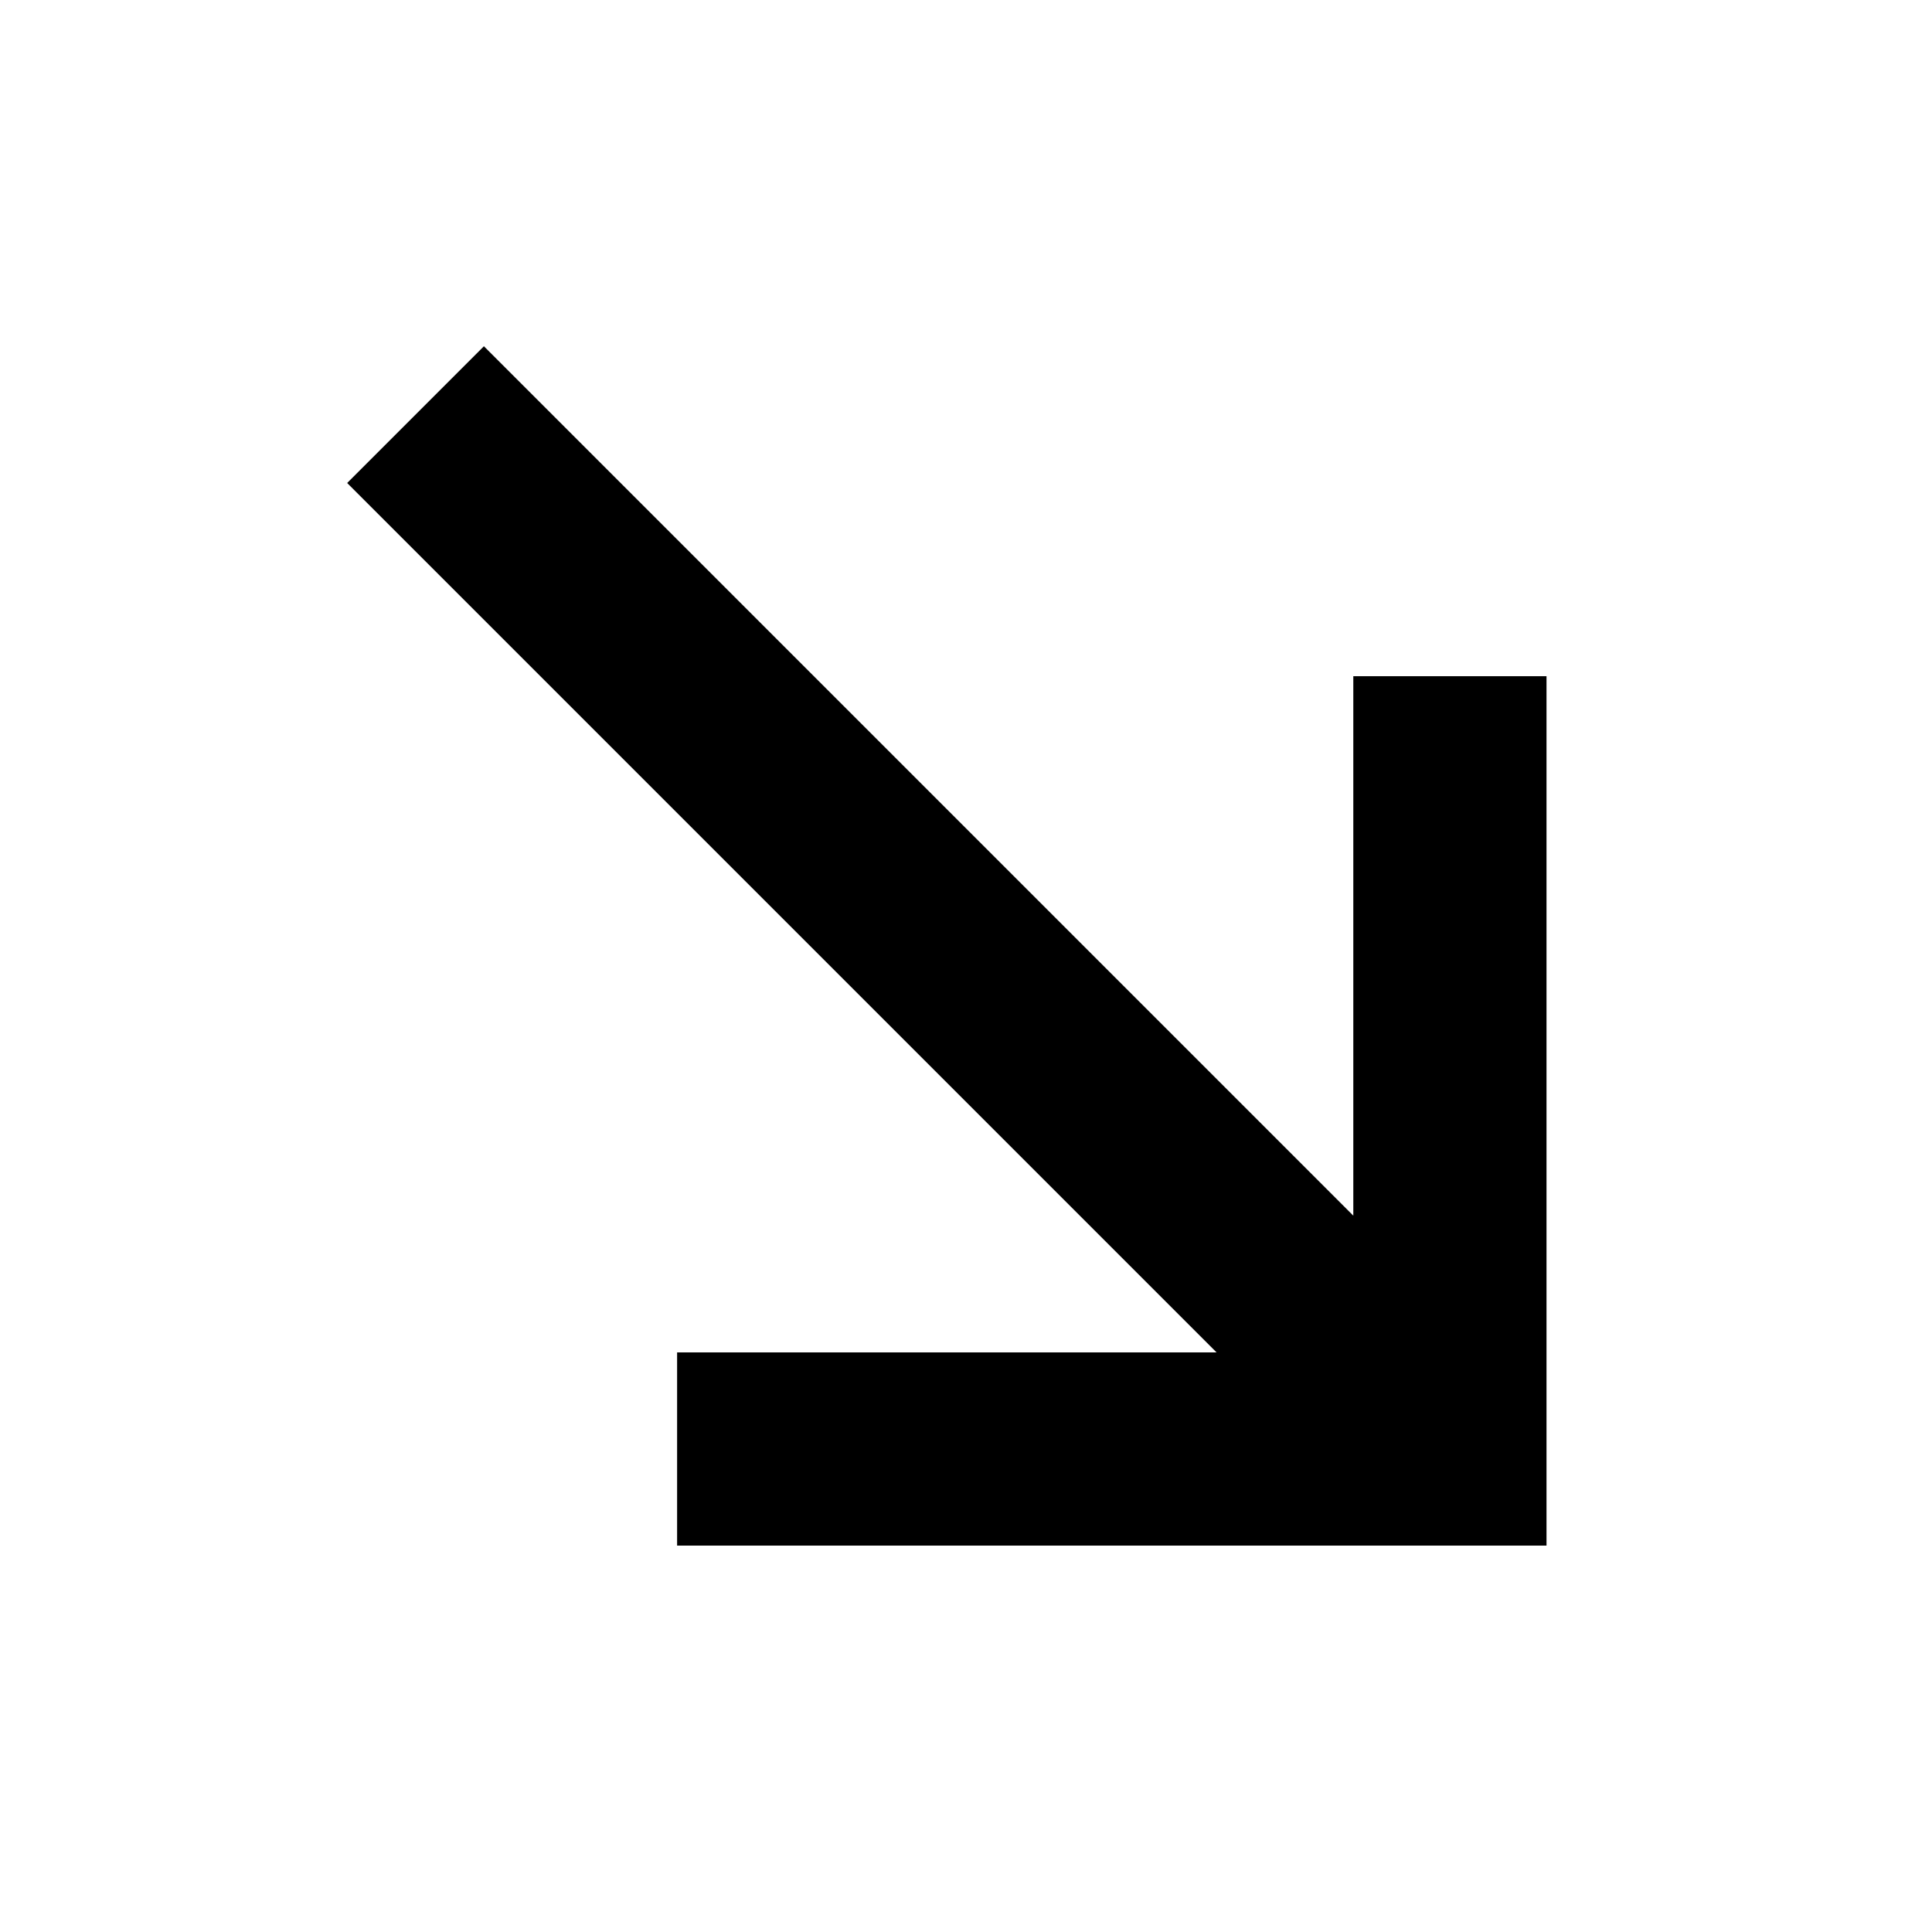 <svg xmlns="http://www.w3.org/2000/svg" viewBox="0 0 640 640"><!--! Font Awesome Pro 7.1.0 by @fontawesome - https://fontawesome.com License - https://fontawesome.com/license (Commercial License) Copyright 2025 Fonticons, Inc. --><path fill="currentColor" d="M480.3 512L512.3 512L512.3 224L448.3 224L448.3 402.7L182.9 137.3L160.3 114.7L115 160L137.6 182.6L403 448L224.3 448L224.3 512L480.3 512z"/></svg>